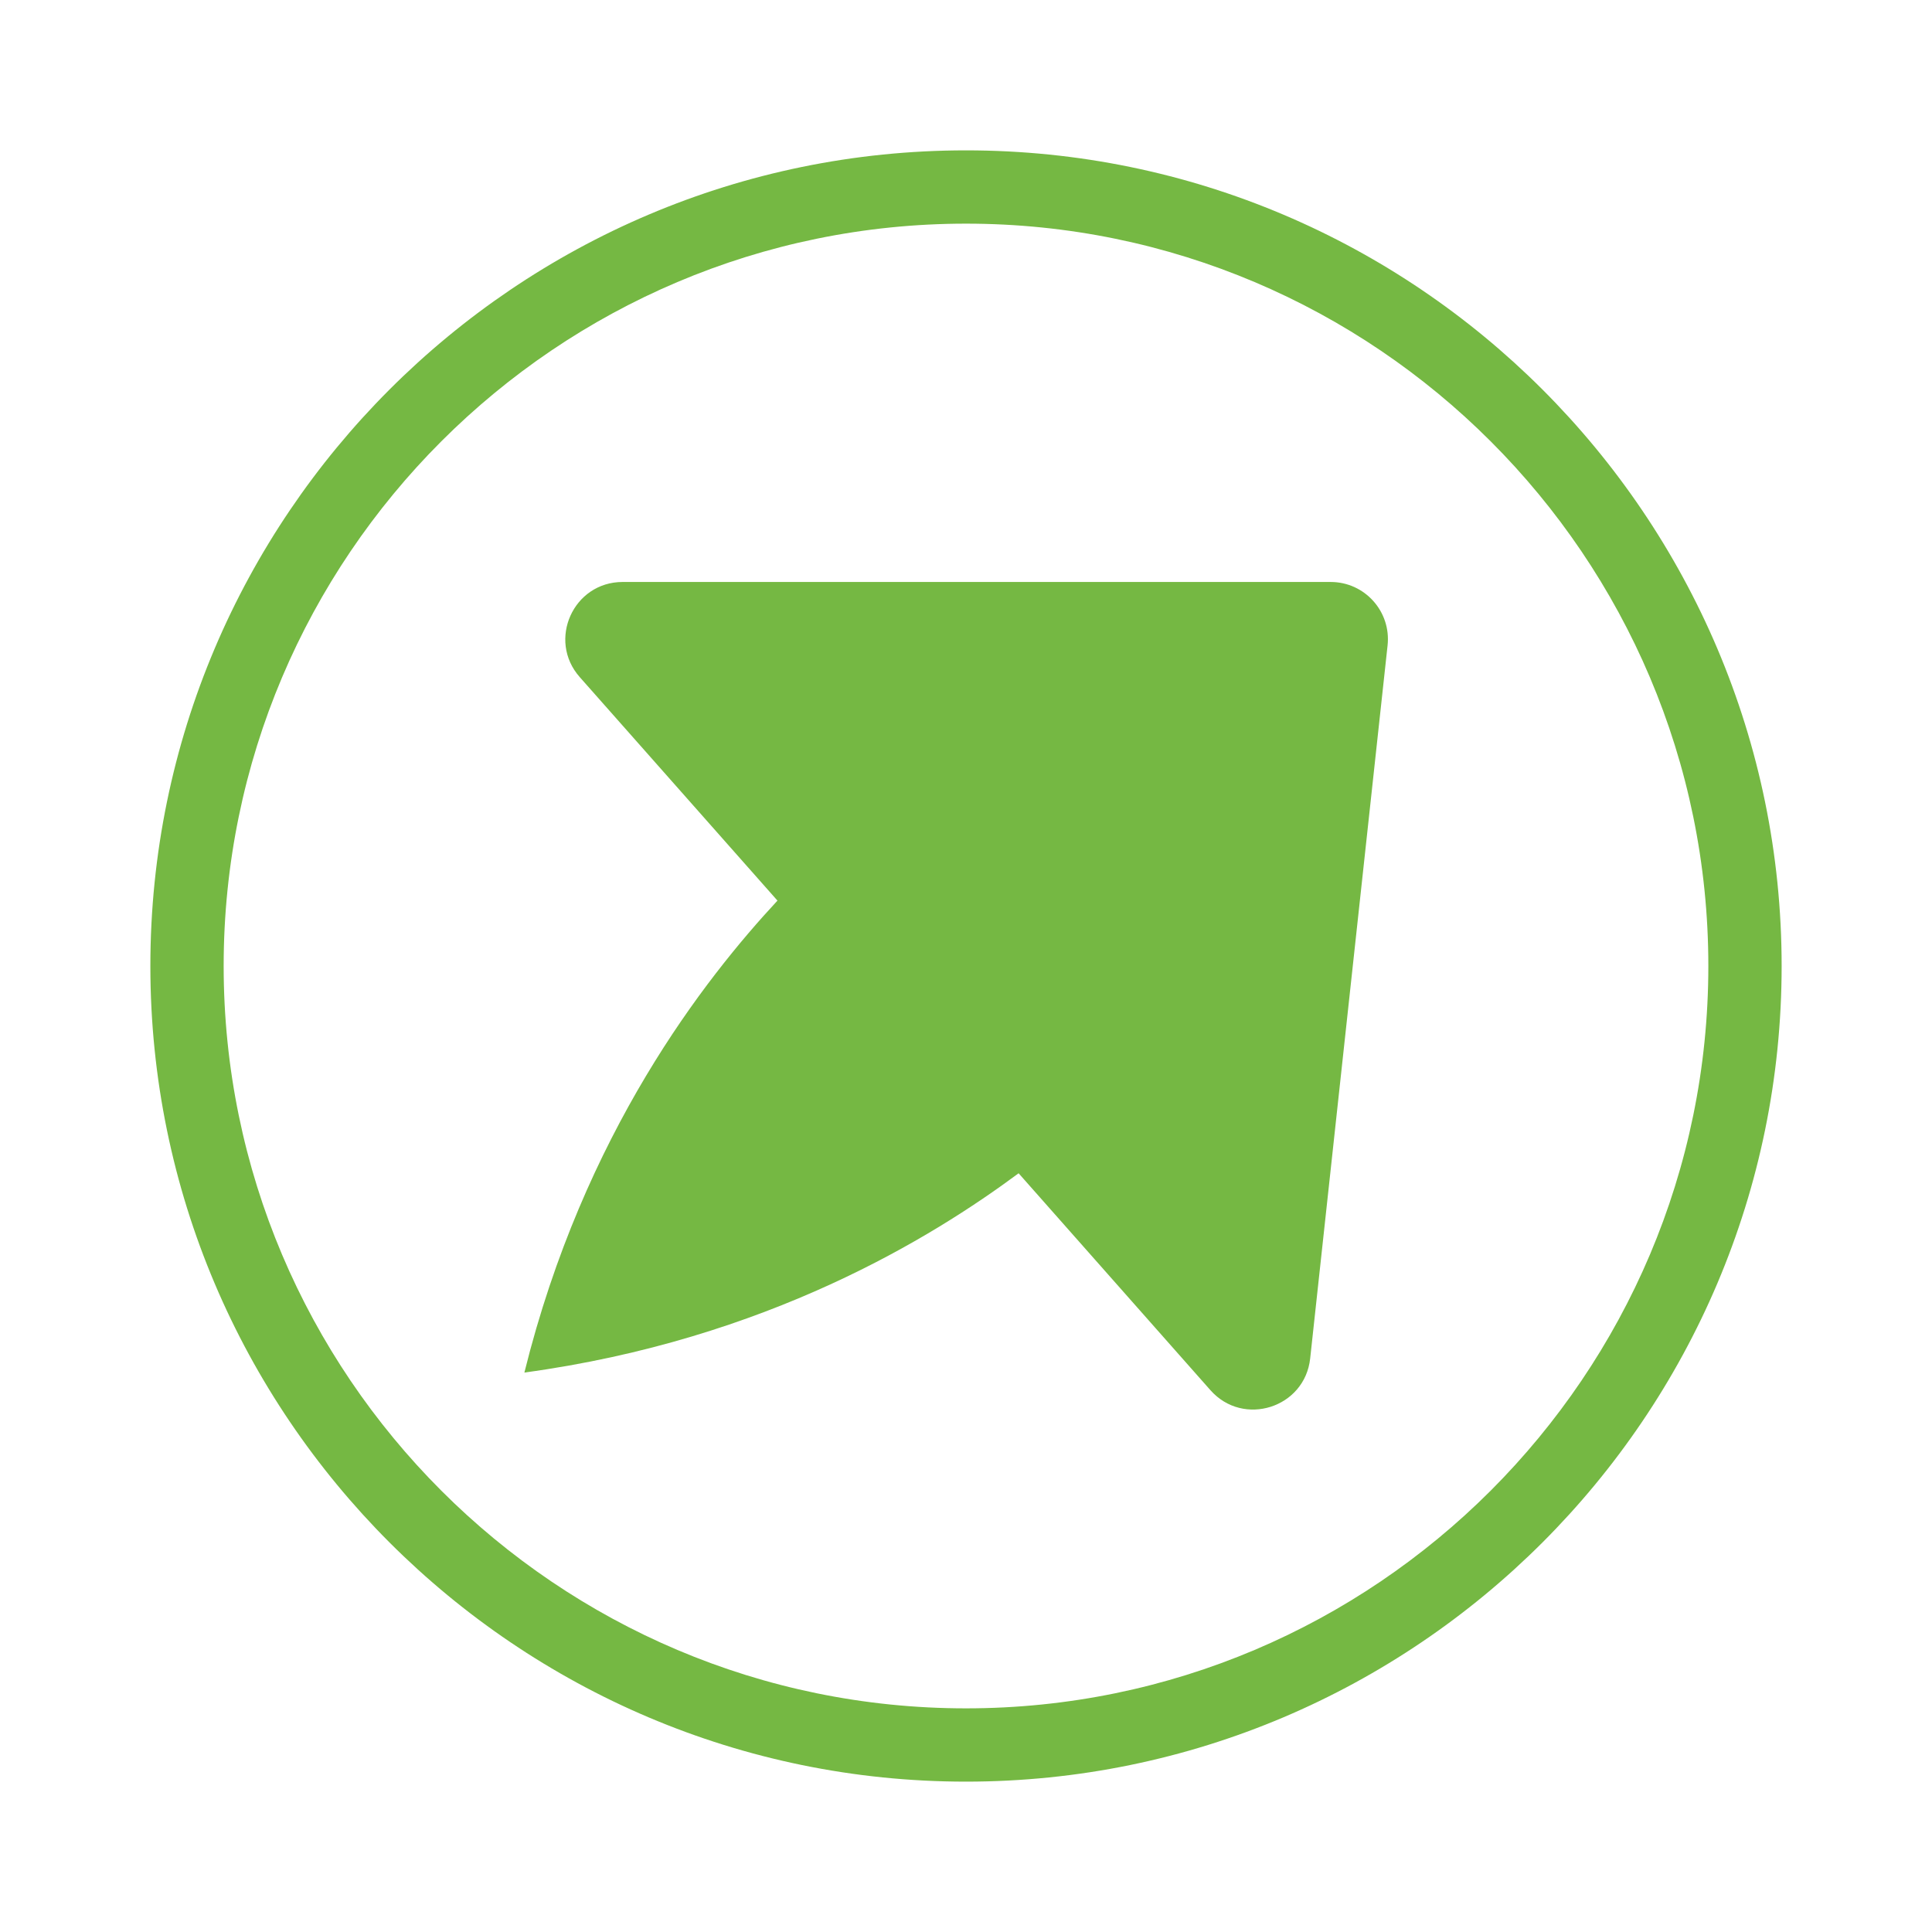 <?xml version="1.0" encoding="UTF-8"?>
<svg id="Layer_1" xmlns="http://www.w3.org/2000/svg" viewBox="0 0 192 192">
  <path d="M96,22.226c40.679,0,73.773,33.095,73.773,73.774,0,40.679-33.095,73.774-73.773,73.774-40.679,0-73.773-33.095-73.773-73.774S55.321,22.226,96,22.226ZM14.943,96c0,44.695,36.362,81.057,81.057,81.057,44.694,0,81.057-36.362,81.057-81.057,0-44.695-36.362-81.057-81.057-81.057C51.306,14.943,14.943,51.305,14.943,96ZM132.244,57.836H61.876c-4.901,0-7.507,5.785-4.26,9.456l19.647,22.21c-7.21,7.768-19.246,23.066-25.15,46.901,24.112-3.28,40.551-13.456,49.116-19.804l19.061,21.555c3.272,3.7,9.381,1.757,9.914-3.154l7.692-70.863c.365-3.364-2.27-6.301-5.654-6.301Z" style="fill: #75b843;"/>
</svg>